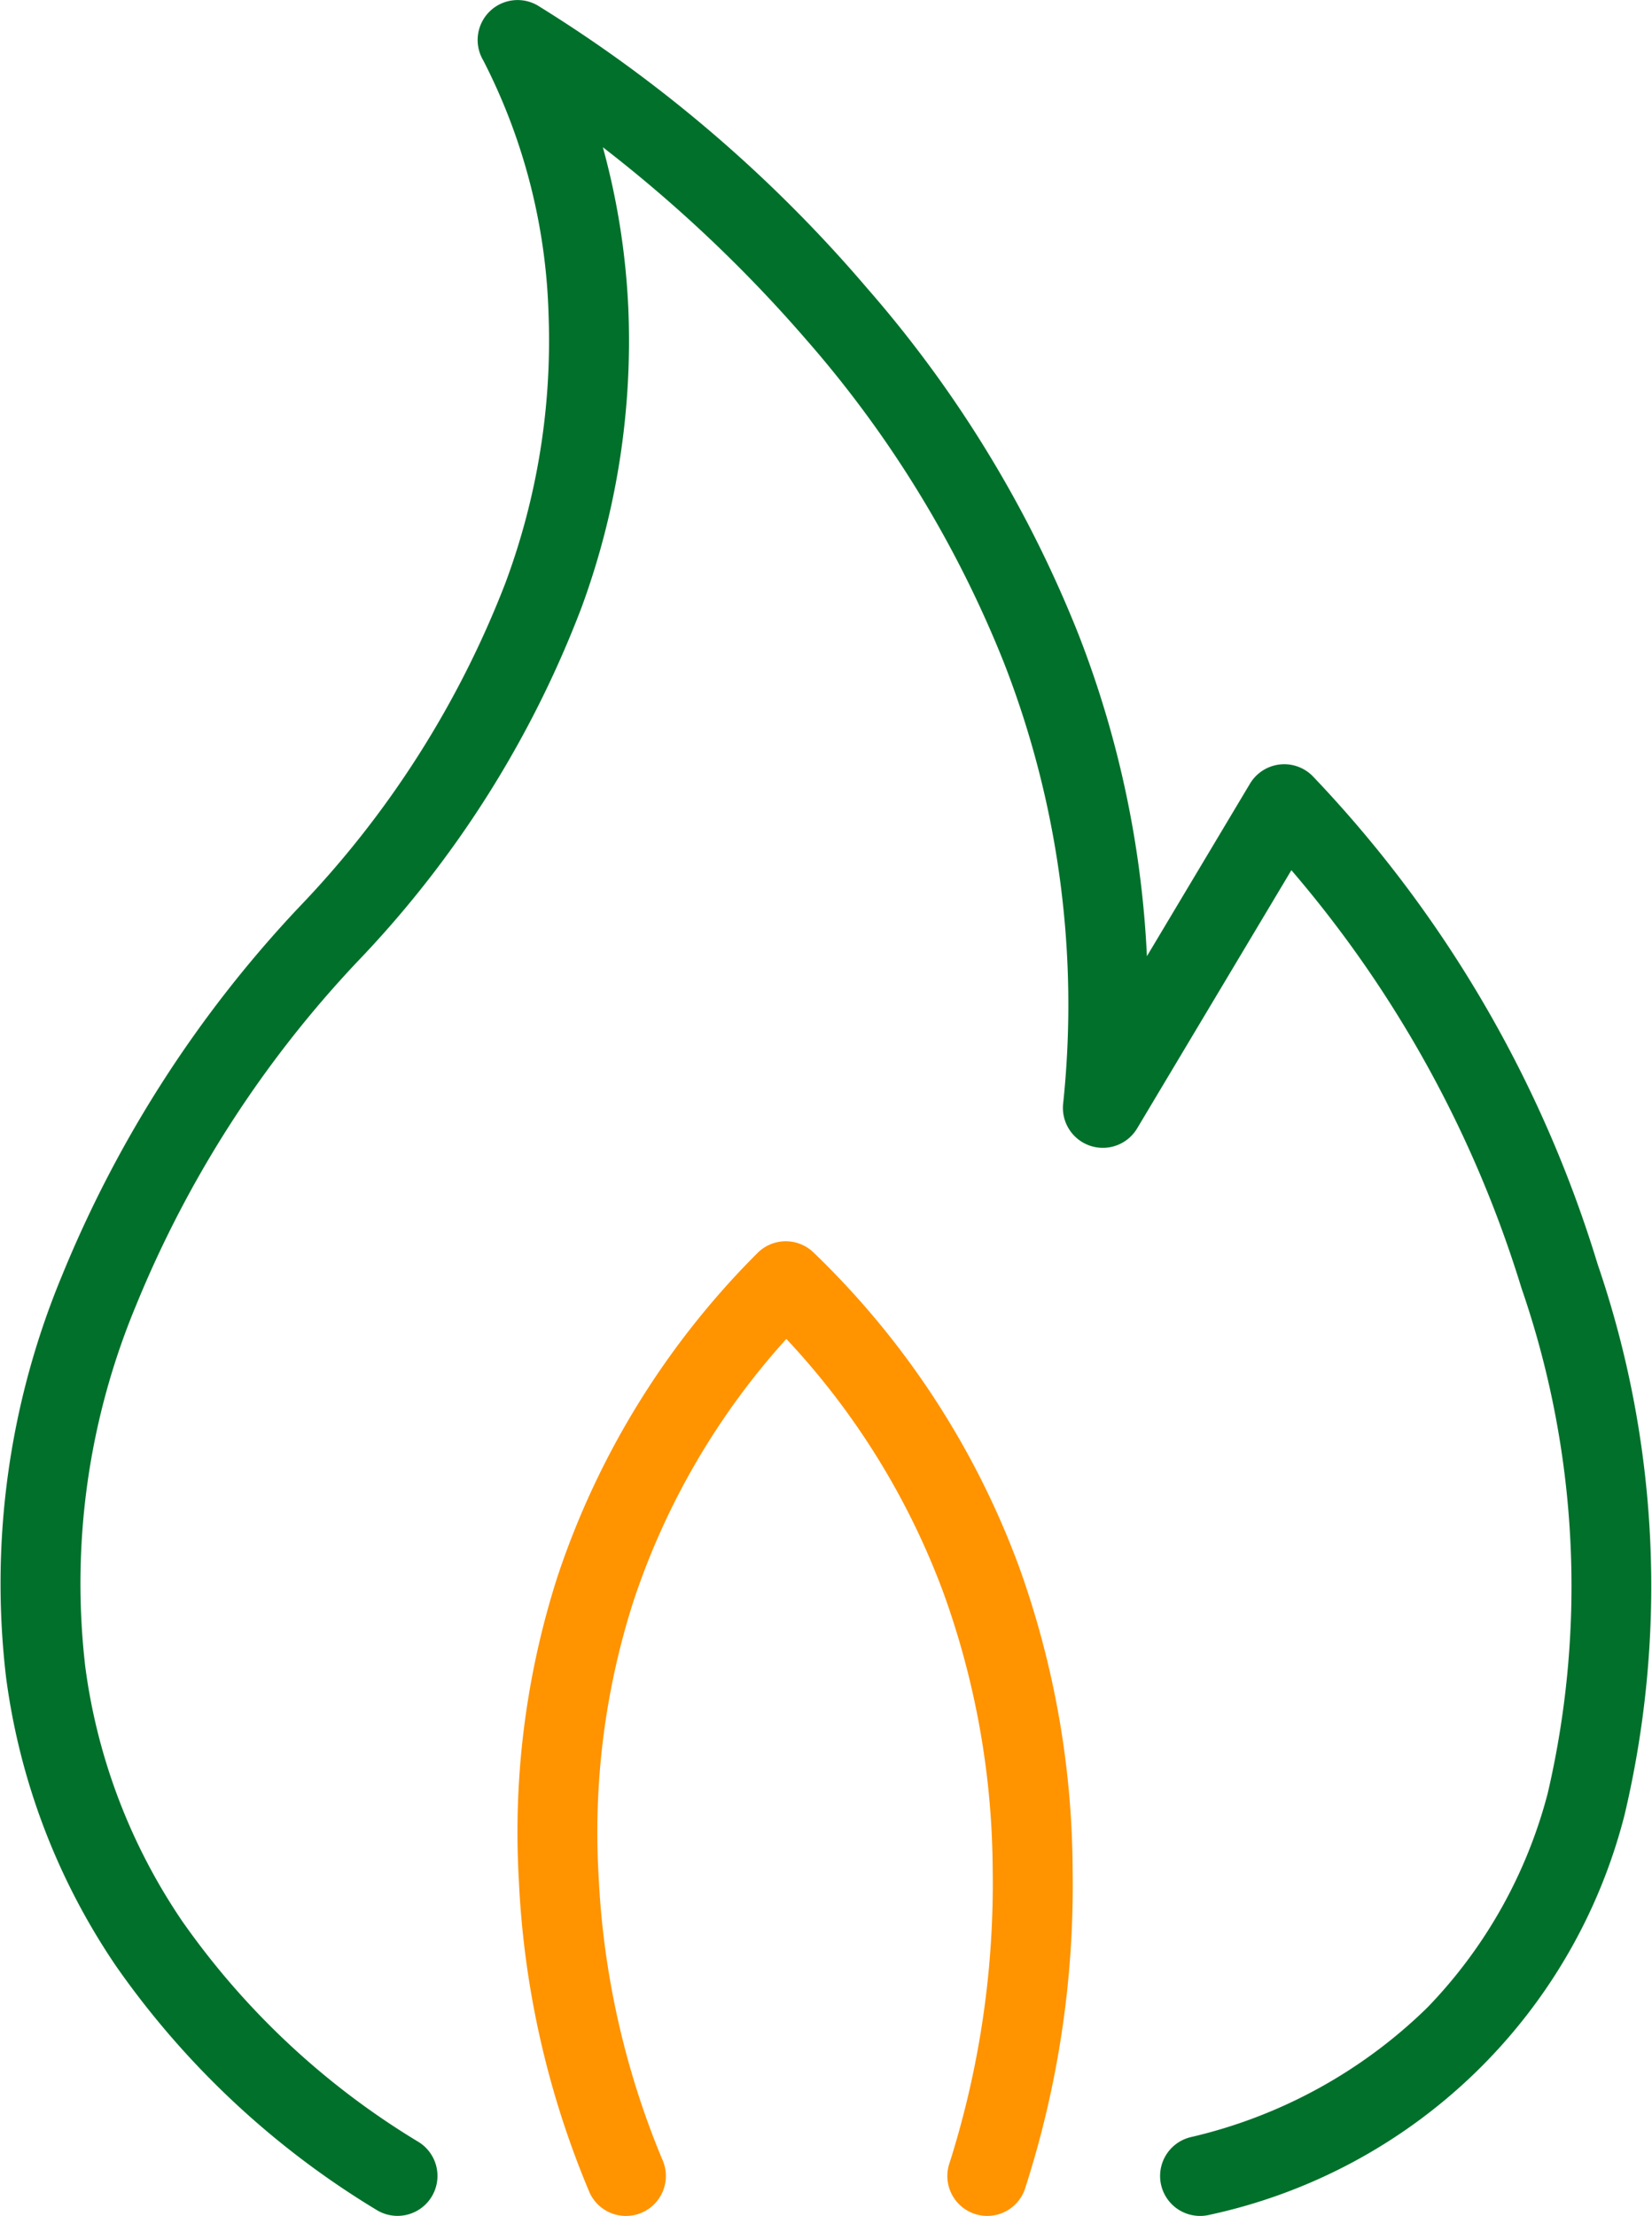 <svg xmlns="http://www.w3.org/2000/svg" width="41.362" height="55.473" viewBox="0 0 41.362 55.473">
  <g id="Precios_imbatibles_" data-name="Precios imbatibles " transform="translate(1.002 1)">
    <path id="Trazado_3253" data-name="Trazado 3253" d="M552.571,58.473a1,1,0,0,1-.245-1.97,12.494,12.494,0,0,0,5.939-3.251,12.107,12.107,0,0,0,3.009-5.359,22.86,22.86,0,0,0-.657-12.647,29.187,29.187,0,0,0-5.761-10.462l-3.862,6.464a1,1,0,0,1-1.853-.615A23.551,23.551,0,0,0,547.663,19.6a28.018,28.018,0,0,0-4.946-8.088,35.135,35.135,0,0,0-5.1-4.826,18.282,18.282,0,0,1,.636,4,19.336,19.336,0,0,1-1.173,7.53,26.346,26.346,0,0,1-5.612,8.861,27.9,27.9,0,0,0-5.538,8.6,18.091,18.091,0,0,0-1.272,9.047,14.747,14.747,0,0,0,2.428,6.371,19.53,19.53,0,0,0,5.921,5.529,1,1,0,1,1-1.062,1.695,21.509,21.509,0,0,1-6.516-6.1,16.73,16.73,0,0,1-2.754-7.228,20.063,20.063,0,0,1,1.394-10.042A29.916,29.916,0,0,1,530,25.721a24.419,24.419,0,0,0,5.173-8.115,17.379,17.379,0,0,0,1.085-6.718,14.824,14.824,0,0,0-1.635-6.375,1,1,0,0,1,1.355-1.38,35.041,35.041,0,0,1,8.253,7.079,30.013,30.013,0,0,1,5.294,8.667,25.432,25.432,0,0,1,1.714,8.058l2.58-4.318a1,1,0,0,1,1.569-.191,30.59,30.59,0,0,1,7.136,12.221,24.86,24.86,0,0,1,.675,13.78,13.7,13.7,0,0,1-10.383,10.014A1,1,0,0,1,552.571,58.473Z" transform="translate(-523.525 -4)" fill="#00702B"/>
    <path id="Trazado_3254" data-name="Trazado 3254" d="M607.455,202.868a1,1,0,0,1-.939-1.343,23.154,23.154,0,0,0,1.074-7.361,20.636,20.636,0,0,0-1.231-6.891,18.847,18.847,0,0,0-3.935-6.36,18.418,18.418,0,0,0-3.833,6.582,18.934,18.934,0,0,0-.867,6.87,20.993,20.993,0,0,0,1.589,7.078,1,1,0,1,1-1.811.85,22.784,22.784,0,0,1-1.775-7.823,20.924,20.924,0,0,1,.963-7.593,20.651,20.651,0,0,1,5.006-8.109,1,1,0,0,1,1.411-.016,20.972,20.972,0,0,1,5.147,7.875,22.665,22.665,0,0,1,1.338,7.589,24.7,24.7,0,0,1-1.2,7.995A1,1,0,0,1,607.455,202.868Z" transform="translate(-583.738 -148.395)" fill="#ff9300"/>
  </g>
</svg>
